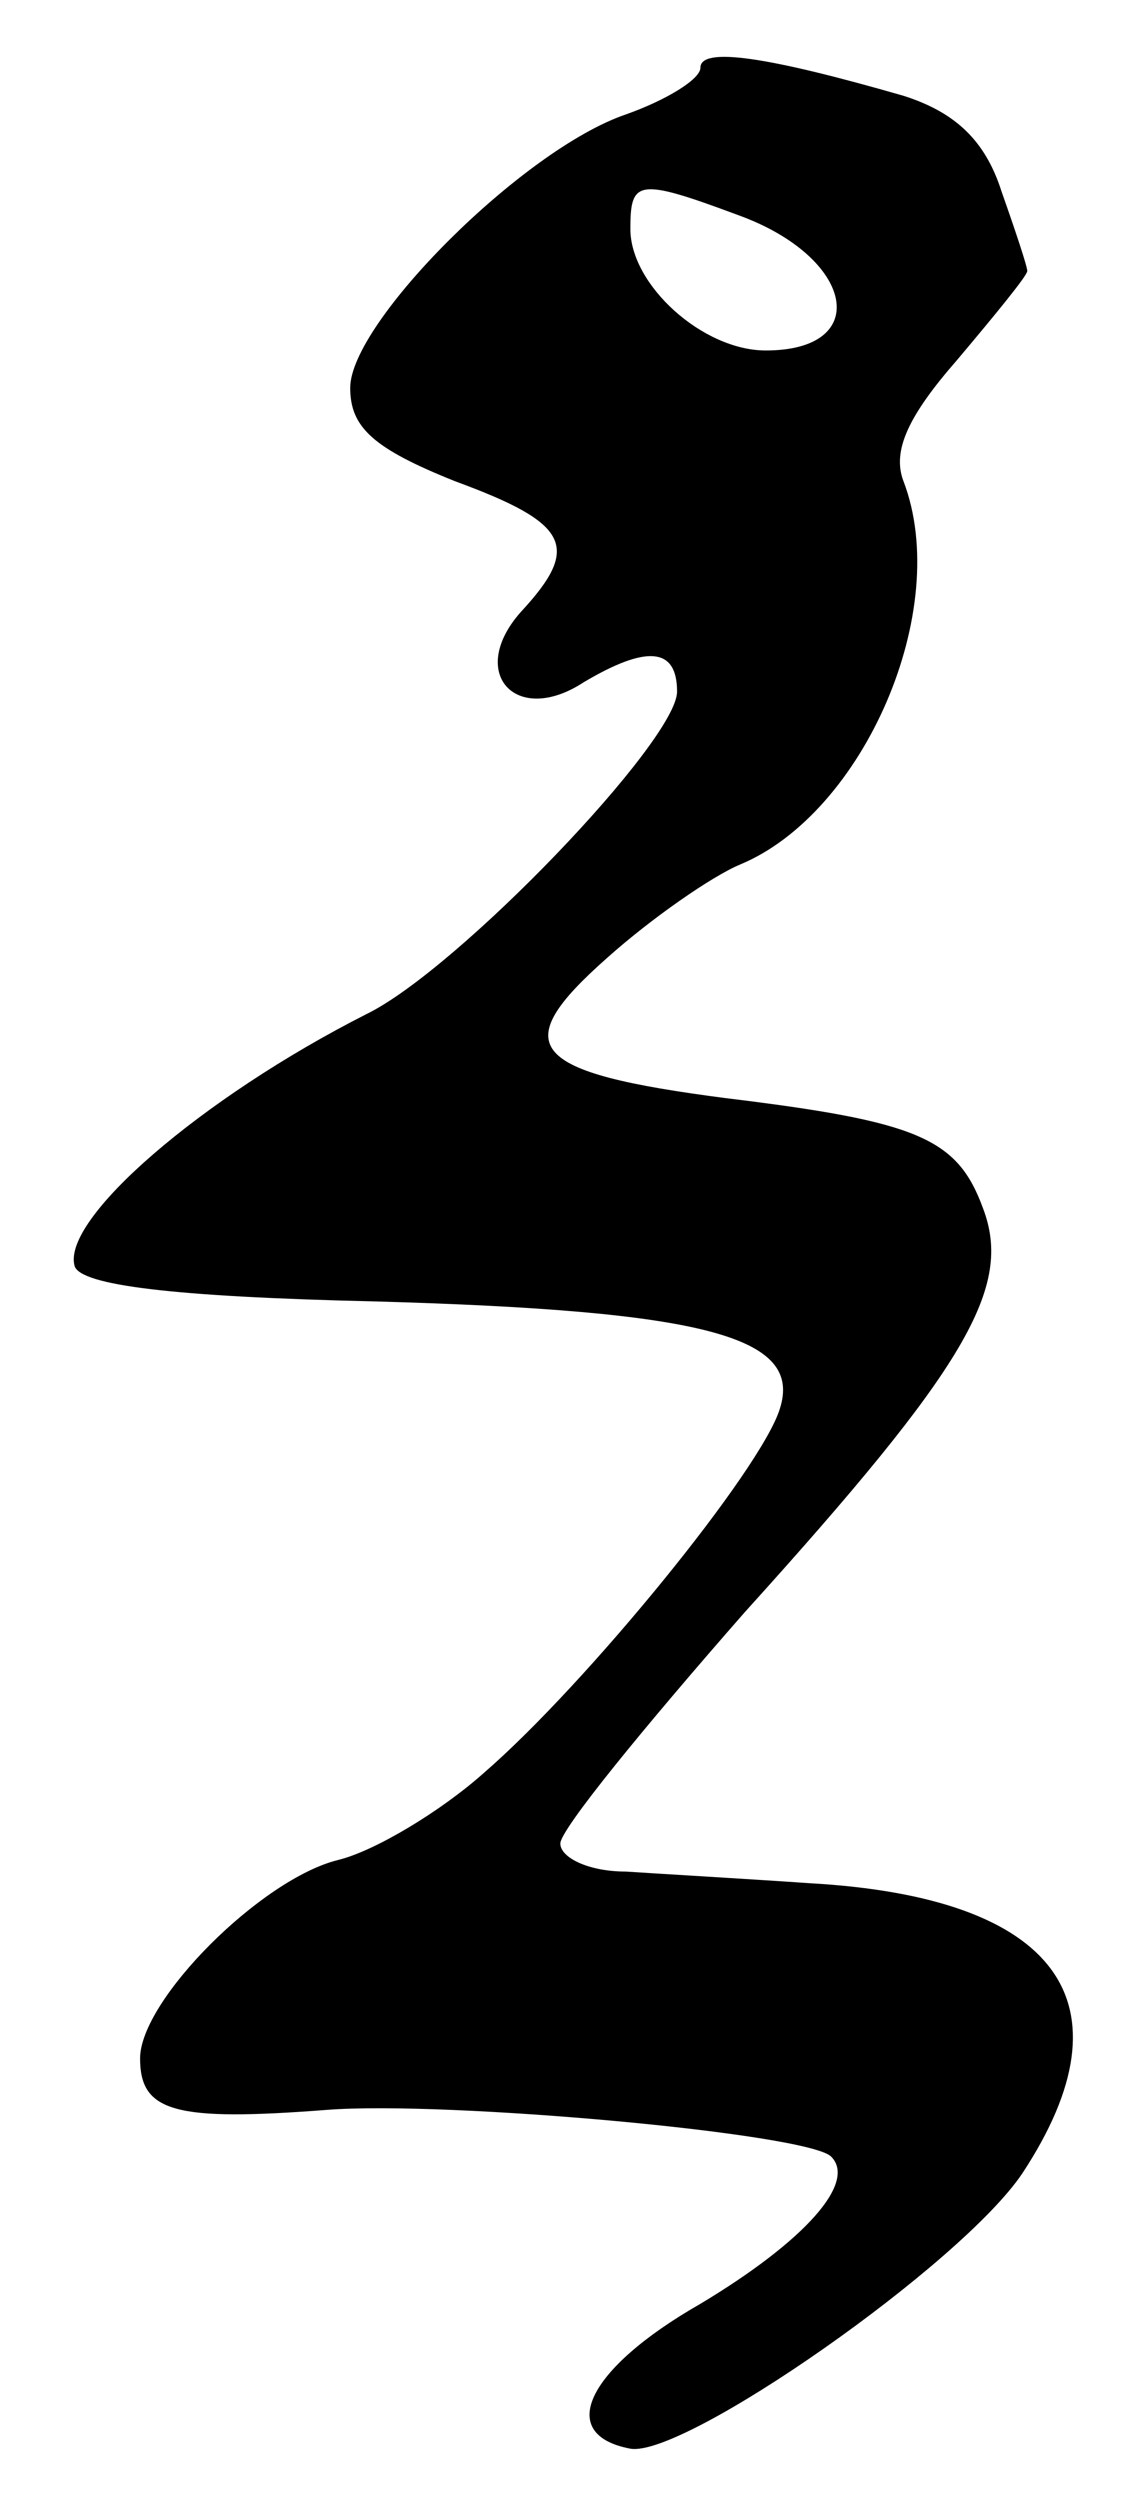 <?xml version="1.0" standalone="no"?>
<!DOCTYPE svg PUBLIC "-//W3C//DTD SVG 20010904//EN"
 "http://www.w3.org/TR/2001/REC-SVG-20010904/DTD/svg10.dtd">
<svg version="1.0" xmlns="http://www.w3.org/2000/svg"
 width="49pt" height="107pt" viewBox="0 0 49 107"
 preserveAspectRatio="xMidYMid meet">
<g transform="translate(0,107) scale(0.1,-0.1)"
fill="#000000" stroke="none">
<path d="M300 1041 c0 -5 -15 -14 -32 -20 -44 -15 -118 -89 -118 -117 0 -17
10 -26 45 -40 49 -18 54 -28 28 -56 -23 -26 -2 -49 27 -30 27 16 40 15 40 -4
0 -21 -94 -119 -133 -138 -71 -36 -131 -88 -125 -108 3 -8 41 -13 129 -15 141
-4 183 -15 173 -46 -8 -26 -83 -118 -127 -156 -18 -16 -46 -33 -62 -37 -33 -8
-85 -60 -85 -85 0 -23 15 -27 80 -22 51 4 206 -10 216 -20 11 -11 -11 -36 -56
-63 -49 -28 -62 -56 -30 -62 23 -4 142 79 168 118 48 73 15 118 -91 124 -29 2
-64 4 -79 5 -16 0 -28 6 -28 12 0 6 36 50 79 99 95 105 115 139 102 173 -11
30 -28 37 -110 47 -85 11 -94 22 -51 60 19 17 45 35 57 40 53 22 91 109 70
164 -5 13 2 28 23 52 16 19 30 36 30 38 0 2 -5 17 -11 34 -7 22 -20 34 -42 41
-59 17 -87 21 -87 12z m16 -63 c50 -18 58 -58 12 -58 -27 0 -58 28 -58 52 0
21 3 22 46 6z"/>
</g>
</svg>
